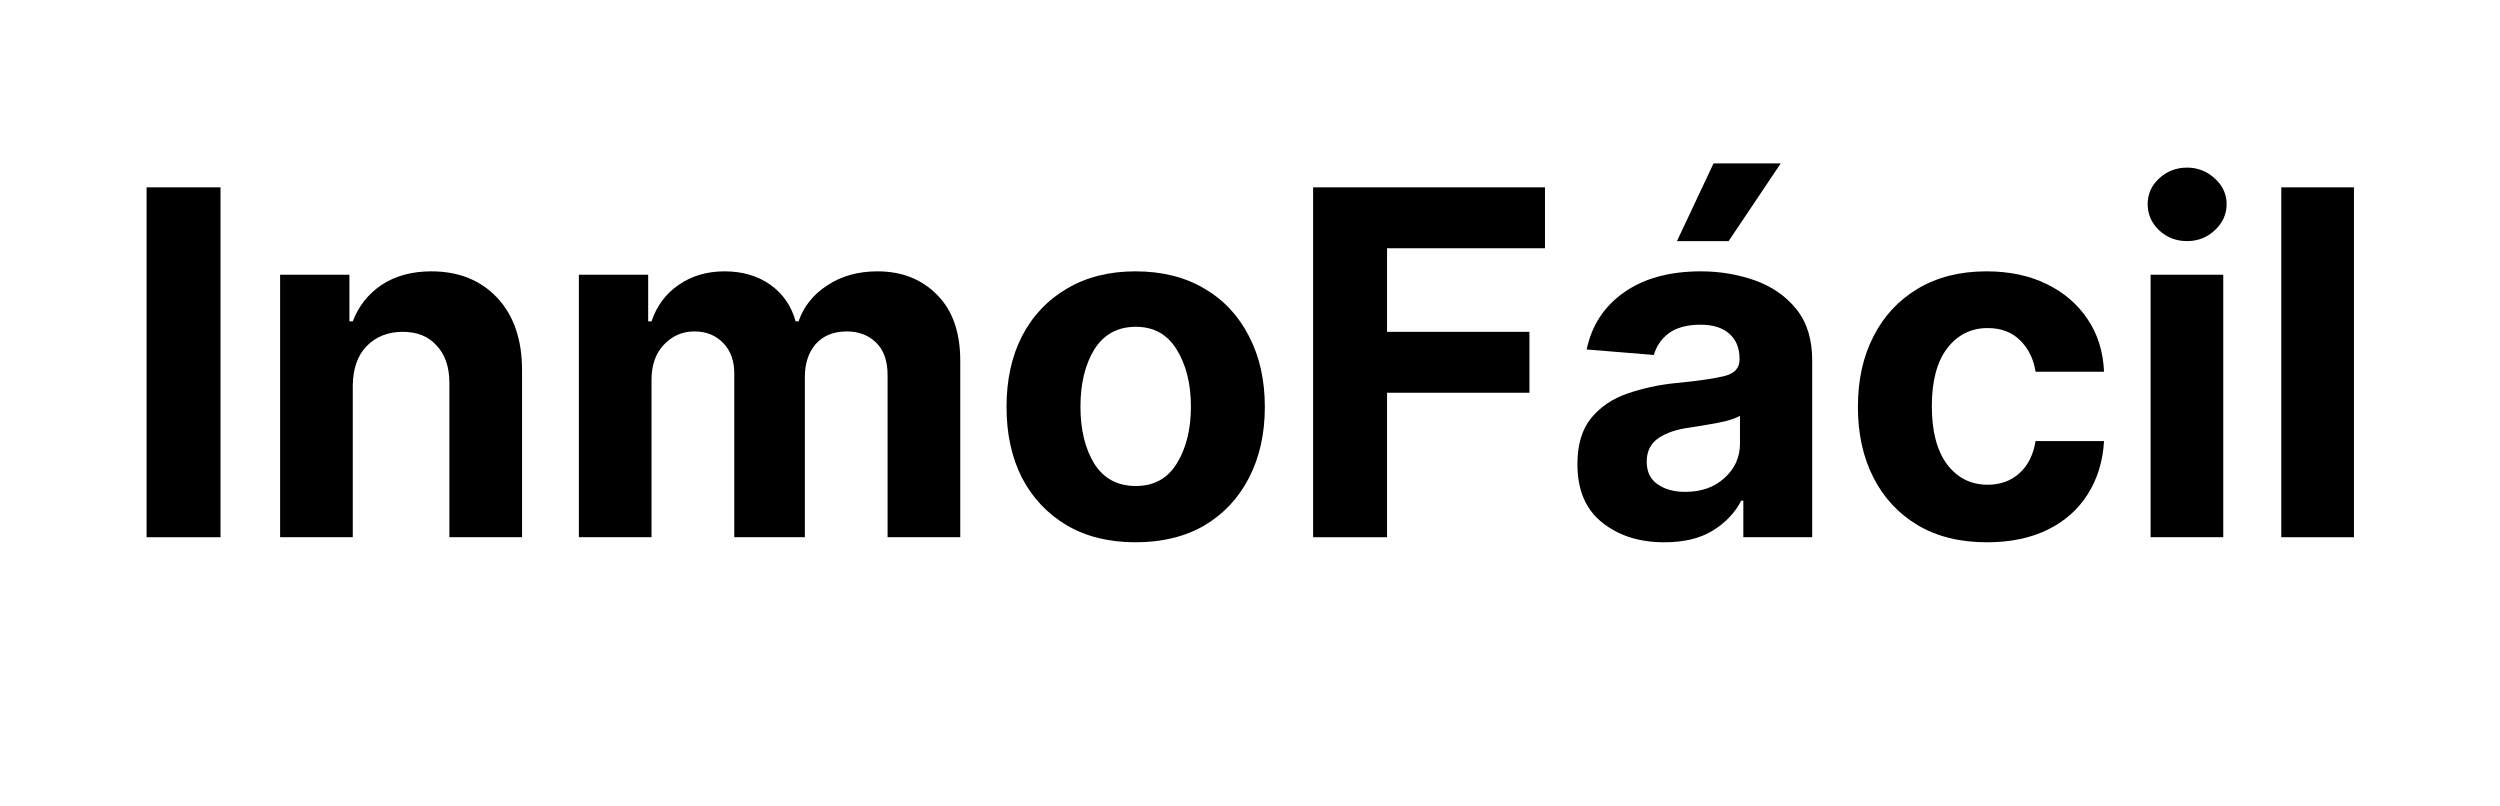 <svg xmlns="http://www.w3.org/2000/svg" xmlns:xlink="http://www.w3.org/1999/xlink" width="124" zoomAndPan="magnify" viewBox="0 0 93 30" height="40" preserveAspectRatio="xMidYMid meet" version="1.0"><defs><g/></defs><g fill="#000000" fill-opacity="1"><g transform="translate(4.328, 19.985)"><g><path d="M 3.875 -13.016 L 3.875 0 L 1.125 0 L 1.125 -13.016 Z M 3.875 -13.016 "/></g></g></g><g fill="#000000" fill-opacity="1"><g transform="translate(9.342, 19.985)"><g><path d="M 3.781 -5.641 L 3.781 0 L 1.078 0 L 1.078 -9.766 L 3.656 -9.766 L 3.656 -8.031 L 3.781 -8.031 C 4 -8.602 4.359 -9.055 4.859 -9.391 C 5.367 -9.723 5.984 -9.891 6.703 -9.891 C 7.723 -9.891 8.539 -9.562 9.156 -8.906 C 9.77 -8.25 10.078 -7.352 10.078 -6.219 L 10.078 0 L 7.375 0 L 7.375 -5.734 C 7.375 -6.328 7.219 -6.789 6.906 -7.125 C 6.602 -7.469 6.18 -7.641 5.641 -7.641 C 5.086 -7.641 4.641 -7.461 4.297 -7.109 C 3.961 -6.766 3.789 -6.273 3.781 -5.641 Z M 3.781 -5.641 "/></g></g></g><g fill="#000000" fill-opacity="1"><g transform="translate(20.456, 19.985)"><g><path d="M 1.078 0 L 1.078 -9.766 L 3.656 -9.766 L 3.656 -8.031 L 3.781 -8.031 C 3.977 -8.613 4.316 -9.066 4.797 -9.391 C 5.273 -9.723 5.844 -9.891 6.5 -9.891 C 7.164 -9.891 7.734 -9.723 8.203 -9.391 C 8.672 -9.055 8.984 -8.602 9.141 -8.031 L 9.25 -8.031 C 9.445 -8.594 9.805 -9.039 10.328 -9.375 C 10.848 -9.719 11.469 -9.891 12.188 -9.891 C 13.094 -9.891 13.832 -9.598 14.406 -9.016 C 14.977 -8.441 15.266 -7.625 15.266 -6.562 L 15.266 0 L 12.562 0 L 12.562 -6.031 C 12.562 -6.57 12.414 -6.977 12.125 -7.25 C 11.844 -7.52 11.484 -7.656 11.047 -7.656 C 10.555 -7.656 10.172 -7.5 9.891 -7.188 C 9.617 -6.875 9.484 -6.461 9.484 -5.953 L 9.484 0 L 6.859 0 L 6.859 -6.094 C 6.859 -6.562 6.723 -6.938 6.453 -7.219 C 6.18 -7.508 5.82 -7.656 5.375 -7.656 C 4.926 -7.656 4.547 -7.488 4.234 -7.156 C 3.93 -6.832 3.781 -6.398 3.781 -5.859 L 3.781 0 Z M 1.078 0 "/></g></g></g><g fill="#000000" fill-opacity="1"><g transform="translate(36.755, 19.985)"><g><path d="M 5.484 0.188 C 4.504 0.188 3.656 -0.02 2.938 -0.438 C 2.219 -0.863 1.66 -1.453 1.266 -2.203 C 0.879 -2.961 0.688 -3.844 0.688 -4.844 C 0.688 -5.852 0.879 -6.734 1.266 -7.484 C 1.66 -8.242 2.219 -8.832 2.938 -9.25 C 3.656 -9.676 4.504 -9.891 5.484 -9.891 C 6.473 -9.891 7.328 -9.676 8.047 -9.25 C 8.766 -8.832 9.316 -8.242 9.703 -7.484 C 10.098 -6.734 10.297 -5.852 10.297 -4.844 C 10.297 -3.844 10.098 -2.961 9.703 -2.203 C 9.316 -1.453 8.766 -0.863 8.047 -0.438 C 7.328 -0.02 6.473 0.188 5.484 0.188 Z M 5.5 -1.906 C 6.164 -1.906 6.672 -2.18 7.016 -2.734 C 7.367 -3.297 7.547 -4.004 7.547 -4.859 C 7.547 -5.711 7.367 -6.422 7.016 -6.984 C 6.672 -7.547 6.164 -7.828 5.5 -7.828 C 4.82 -7.828 4.305 -7.547 3.953 -6.984 C 3.609 -6.422 3.438 -5.711 3.438 -4.859 C 3.438 -4.004 3.609 -3.297 3.953 -2.734 C 4.305 -2.18 4.82 -1.906 5.5 -1.906 Z M 5.5 -1.906 "/></g></g></g><g fill="#000000" fill-opacity="1"><g transform="translate(47.723, 19.985)"><g><path d="M 1.125 0 L 1.125 -13.016 L 9.75 -13.016 L 9.75 -10.75 L 3.875 -10.75 L 3.875 -7.641 L 9.172 -7.641 L 9.172 -5.375 L 3.875 -5.375 L 3.875 0 Z M 1.125 0 "/></g></g></g><g fill="#000000" fill-opacity="1"><g transform="translate(58.055, 19.985)"><g><path d="M 3.859 0.188 C 2.93 0.188 2.16 -0.055 1.547 -0.547 C 0.93 -1.035 0.625 -1.758 0.625 -2.719 C 0.625 -3.445 0.797 -4.02 1.141 -4.438 C 1.484 -4.852 1.93 -5.156 2.484 -5.344 C 3.047 -5.539 3.645 -5.672 4.281 -5.734 C 5.133 -5.816 5.742 -5.906 6.109 -6 C 6.473 -6.094 6.656 -6.297 6.656 -6.609 L 6.656 -6.641 C 6.656 -7.047 6.523 -7.359 6.266 -7.578 C 6.016 -7.797 5.66 -7.906 5.203 -7.906 C 4.711 -7.906 4.32 -7.801 4.031 -7.594 C 3.75 -7.383 3.562 -7.113 3.469 -6.781 L 0.969 -6.984 C 1.156 -7.879 1.617 -8.586 2.359 -9.109 C 3.098 -9.629 4.051 -9.891 5.219 -9.891 C 5.938 -9.891 6.613 -9.773 7.25 -9.547 C 7.883 -9.316 8.395 -8.957 8.781 -8.469 C 9.164 -7.988 9.359 -7.359 9.359 -6.578 L 9.359 0 L 6.797 0 L 6.797 -1.359 L 6.719 -1.359 C 6.477 -0.898 6.117 -0.523 5.641 -0.234 C 5.172 0.047 4.578 0.188 3.859 0.188 Z M 4.641 -1.688 C 5.234 -1.688 5.719 -1.859 6.094 -2.203 C 6.477 -2.547 6.672 -2.973 6.672 -3.484 L 6.672 -4.516 C 6.566 -4.453 6.398 -4.391 6.172 -4.328 C 5.953 -4.273 5.719 -4.227 5.469 -4.188 C 5.219 -4.145 4.992 -4.109 4.797 -4.078 C 4.316 -4.016 3.93 -3.883 3.641 -3.688 C 3.348 -3.488 3.203 -3.195 3.203 -2.812 C 3.203 -2.438 3.336 -2.156 3.609 -1.969 C 3.879 -1.781 4.223 -1.688 4.641 -1.688 Z M 4.328 -11.016 L 5.688 -13.906 L 8.188 -13.906 L 6.25 -11.016 Z M 4.328 -11.016 "/></g></g></g><g fill="#000000" fill-opacity="1"><g transform="translate(68.426, 19.985)"><g><path d="M 5.484 0.188 C 4.484 0.188 3.625 -0.023 2.906 -0.453 C 2.195 -0.879 1.648 -1.469 1.266 -2.219 C 0.879 -2.977 0.688 -3.852 0.688 -4.844 C 0.688 -5.844 0.879 -6.719 1.266 -7.469 C 1.648 -8.227 2.203 -8.82 2.922 -9.25 C 3.641 -9.676 4.488 -9.891 5.469 -9.891 C 6.32 -9.891 7.066 -9.734 7.703 -9.422 C 8.348 -9.109 8.859 -8.672 9.234 -8.109 C 9.609 -7.555 9.812 -6.906 9.844 -6.156 L 7.297 -6.156 C 7.223 -6.633 7.031 -7.023 6.719 -7.328 C 6.414 -7.629 6.016 -7.781 5.516 -7.781 C 4.891 -7.781 4.383 -7.523 4 -7.016 C 3.625 -6.516 3.438 -5.801 3.438 -4.875 C 3.438 -3.945 3.625 -3.227 4 -2.719 C 4.383 -2.207 4.891 -1.953 5.516 -1.953 C 5.984 -1.953 6.375 -2.094 6.688 -2.375 C 7.008 -2.656 7.211 -3.055 7.297 -3.578 L 9.844 -3.578 C 9.801 -2.828 9.598 -2.164 9.234 -1.594 C 8.879 -1.031 8.383 -0.594 7.75 -0.281 C 7.113 0.031 6.359 0.188 5.484 0.188 Z M 5.484 0.188 "/></g></g></g><g fill="#000000" fill-opacity="1"><g transform="translate(78.924, 19.985)"><g><path d="M 1.078 0 L 1.078 -9.766 L 3.781 -9.766 L 3.781 0 Z M 2.438 -11.016 C 2.031 -11.016 1.68 -11.148 1.391 -11.422 C 1.109 -11.691 0.969 -12.016 0.969 -12.391 C 0.969 -12.766 1.109 -13.082 1.391 -13.344 C 1.68 -13.613 2.031 -13.75 2.438 -13.75 C 2.832 -13.75 3.176 -13.613 3.469 -13.344 C 3.758 -13.082 3.906 -12.766 3.906 -12.391 C 3.906 -12.016 3.758 -11.691 3.469 -11.422 C 3.176 -11.148 2.832 -11.016 2.438 -11.016 Z M 2.438 -11.016 "/></g></g></g><g fill="#000000" fill-opacity="1"><g transform="translate(83.786, 19.985)"><g><path d="M 3.781 -13.016 L 3.781 0 L 1.078 0 L 1.078 -13.016 Z M 3.781 -13.016 "/></g></g></g></svg>